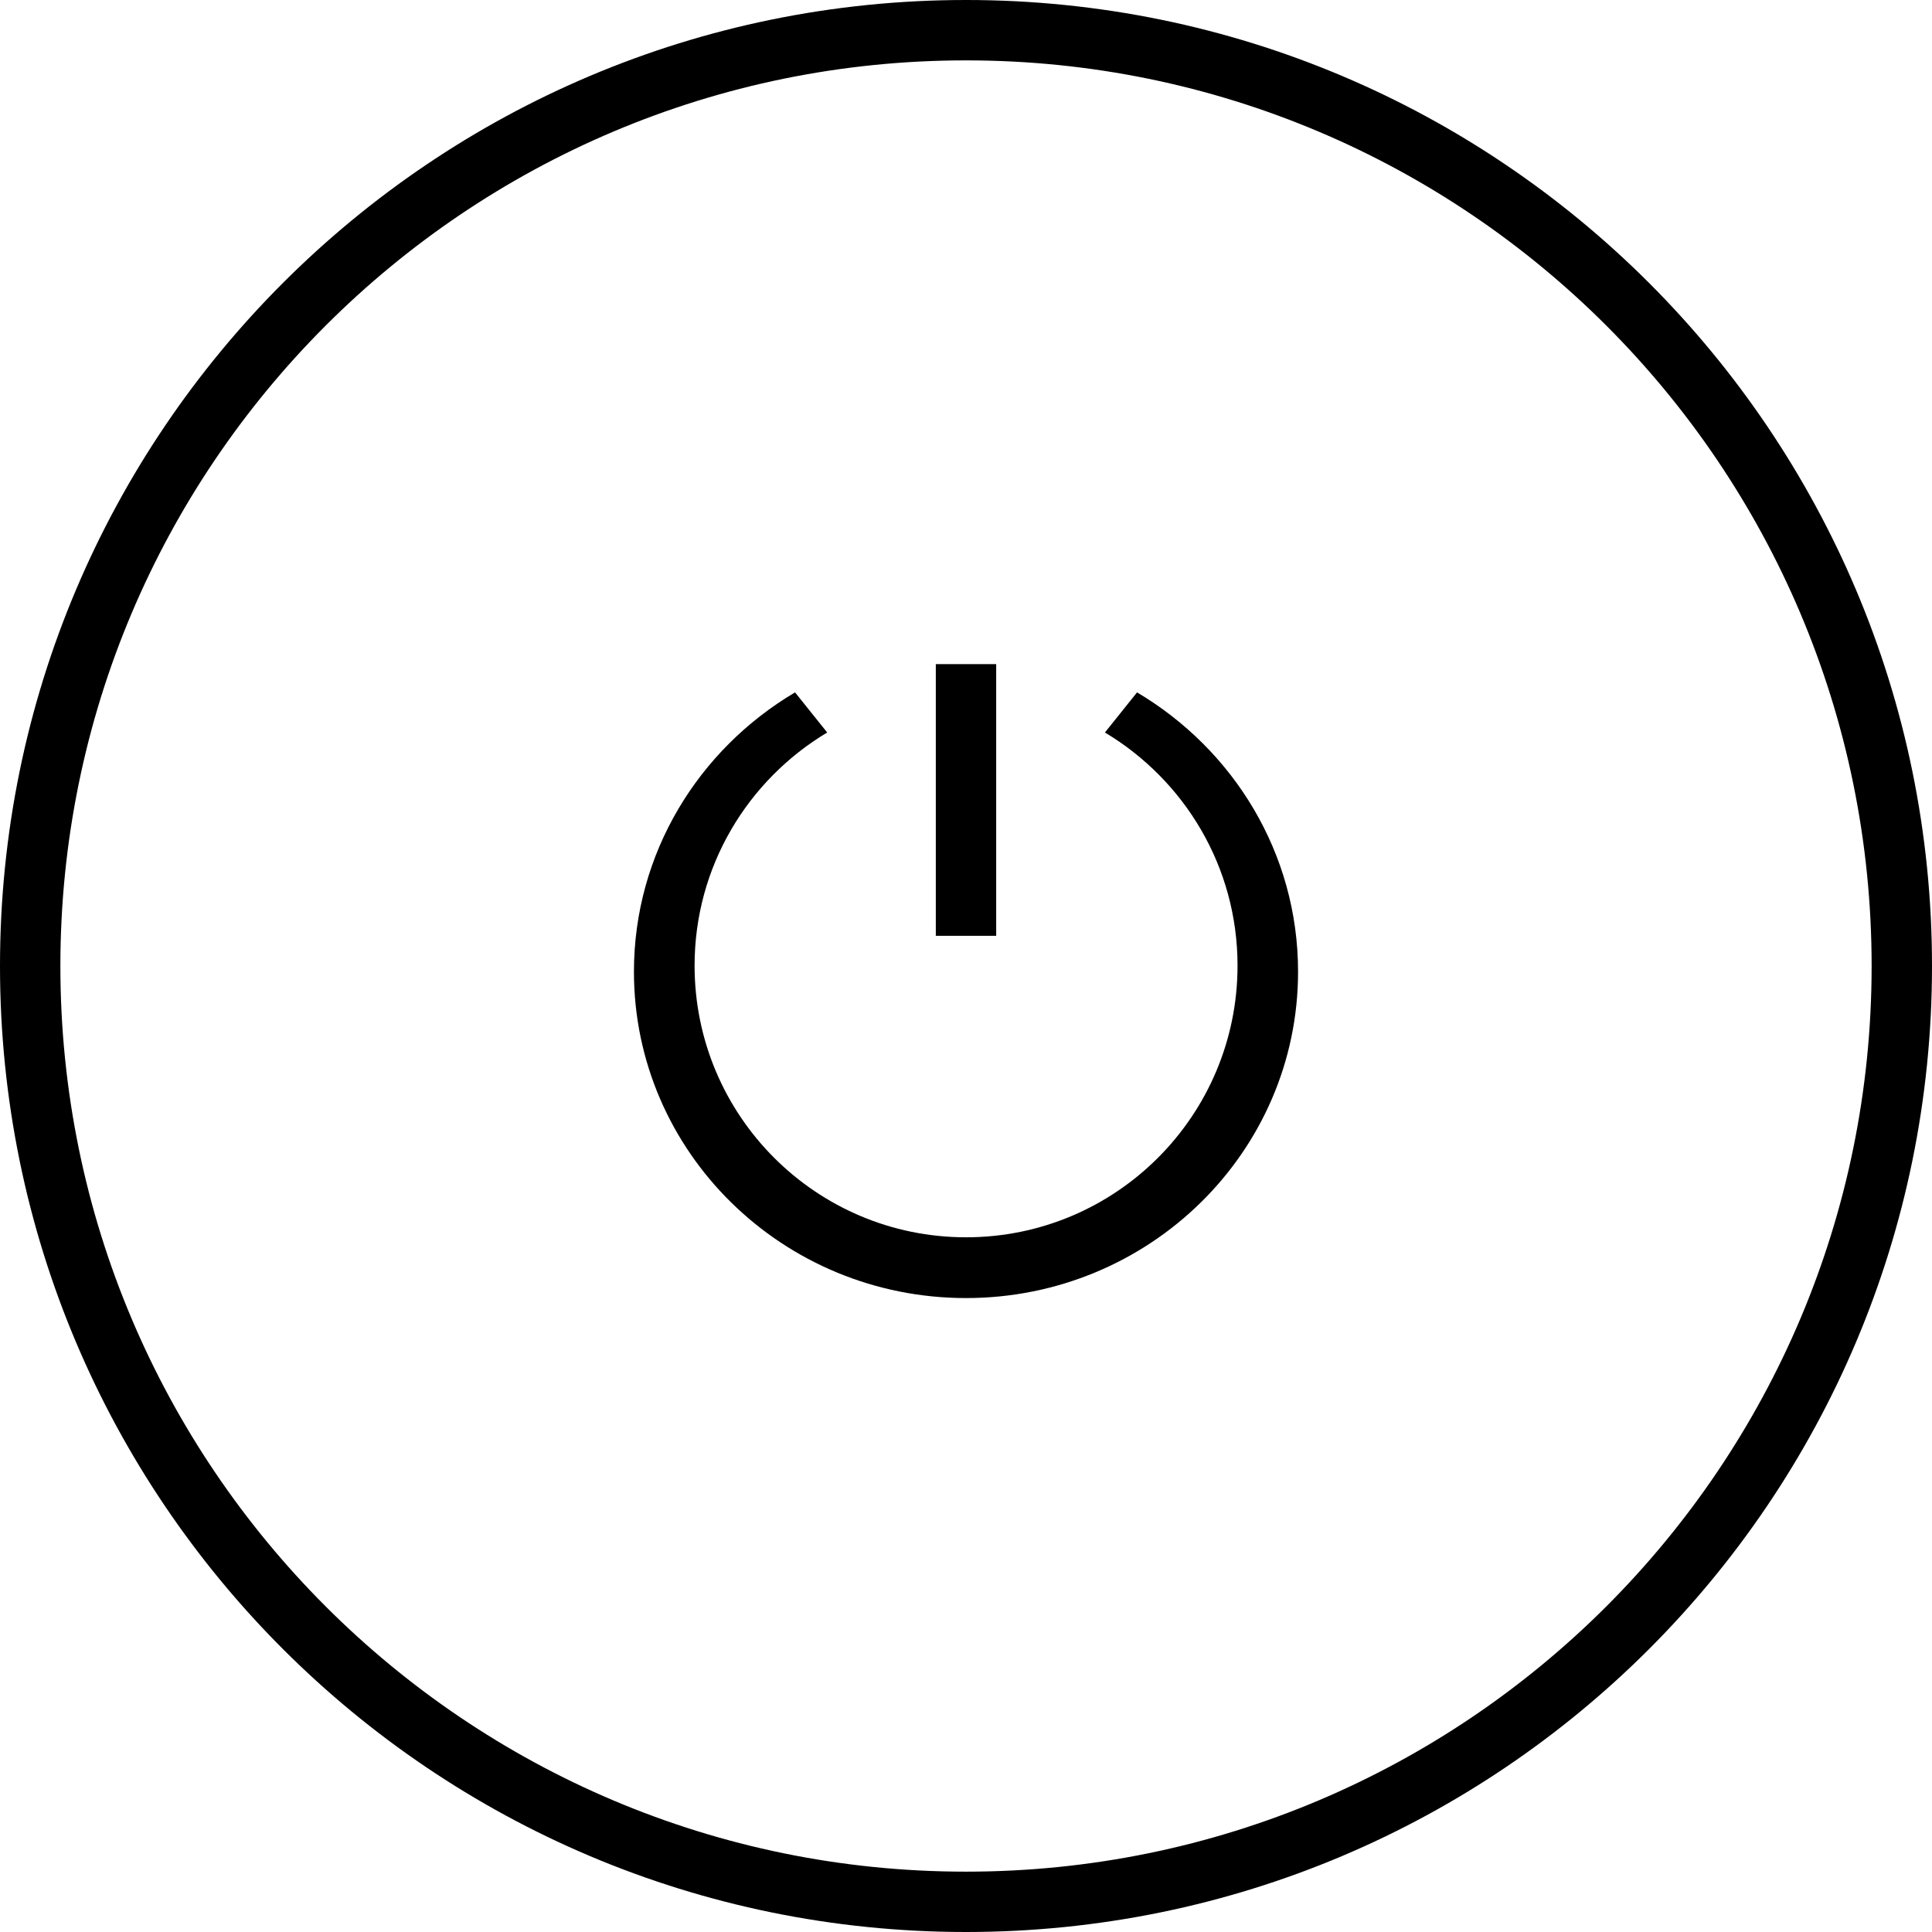 <?xml version="1.0" encoding="iso-8859-1"?>
<!-- Generator: Adobe Illustrator 16.0.0, SVG Export Plug-In . SVG Version: 6.00 Build 0)  -->
<!DOCTYPE svg PUBLIC "-//W3C//DTD SVG 1.1//EN" "http://www.w3.org/Graphics/SVG/1.1/DTD/svg11.dtd">
<svg version="1.1" id="Capa_1" xmlns="http://www.w3.org/2000/svg" xmlns:xlink="http://www.w3.org/1999/xlink" x="0px" y="0px"
	 width="64px" height="64px" viewBox="0 0 64 64" style="enable-background:new 0 0 64 64;" xml:space="preserve">
<g>
	<g>
		<g id="circle_62_">
			<g>
				<path d="M32,0C14.327,0,0,14.327,0,32s14.327,32,32,32s32-14.327,32-32S49.673,0,32,0z M32,62.001C15.432,62.001,2,48.568,2,32
					C2,15.432,15.432,2,32,2c16.568,0,30,13.432,30,30C62,48.568,48.568,62.001,32,62.001z"/>
			</g>
		</g>
		<g id="Rectangle_4">
			<g>
				<rect x="31" y="22" width="2" height="9"/>
			</g>
		</g>
		<g id="Rectangle_3_copy_3">
			<g>
				<path d="M37.666,22.936l-1.064,1.329c2.627,1.571,4.393,4.437,4.393,7.722c0,4.971-4.026,9-8.993,9s-8.993-4.028-8.993-9
					c0-3.285,1.766-6.15,4.393-7.722l-1.065-1.329C23.142,24.828,21,28.259,21,32.189C21,38.16,25.925,43,32,43s11-4.84,11-10.811
					C43,28.259,40.857,24.828,37.666,22.936z"/>
			</g>
		</g>
	</g>
</g>
<g>
</g>
<g>
</g>
<g>
</g>
<g>
</g>
<g>
</g>
<g>
</g>
<g>
</g>
<g>
</g>
<g>
</g>
<g>
</g>
<g>
</g>
<g>
</g>
<g>
</g>
<g>
</g>
<g>
</g>
</svg>
